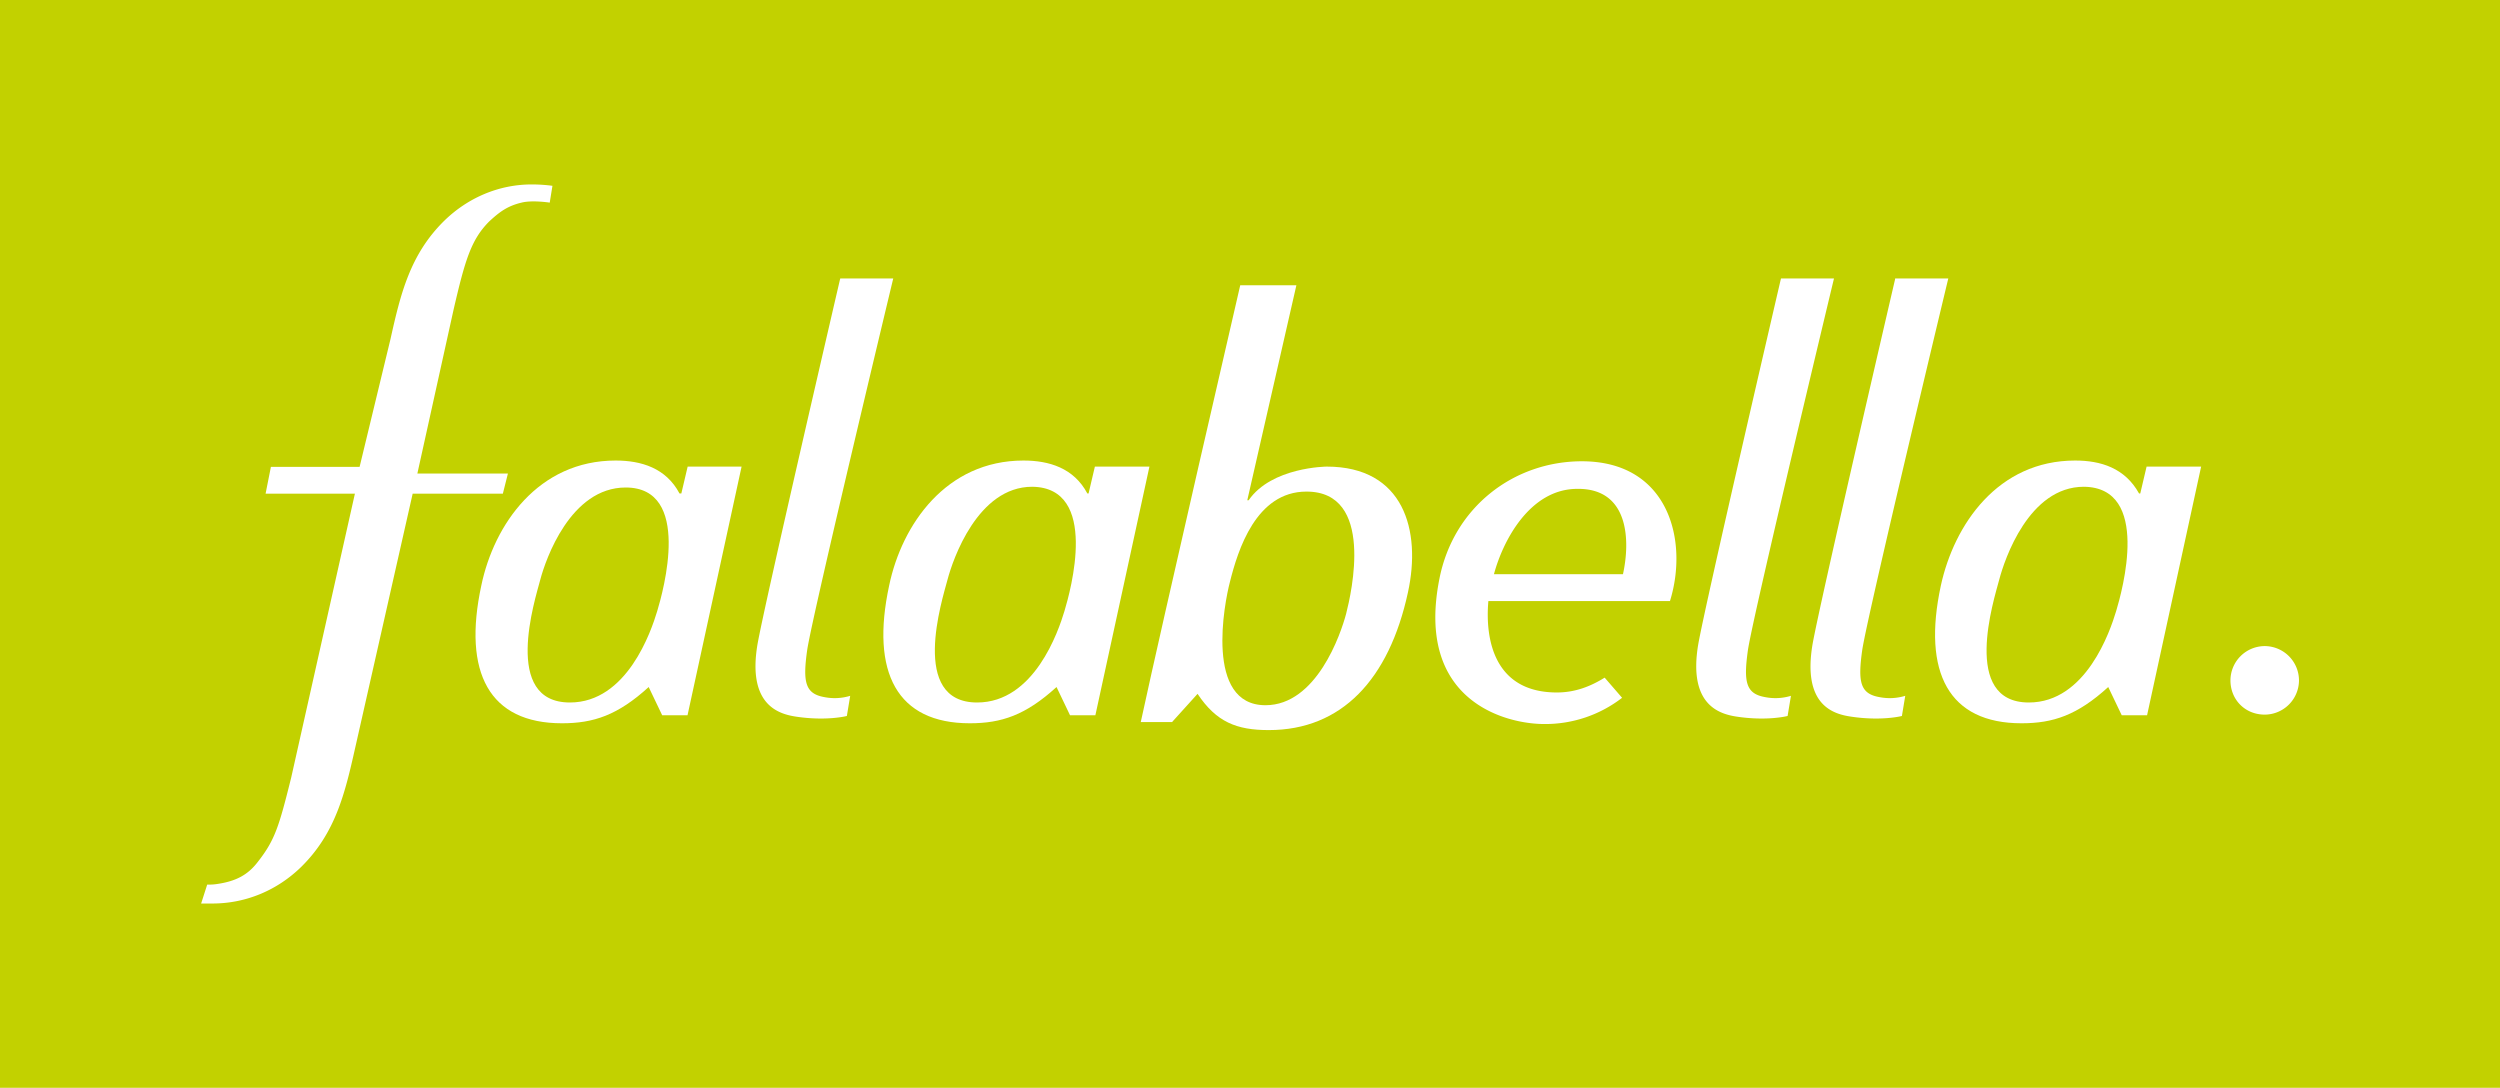 <svg viewBox="0 0 2021 879.4" height="879.4" width="2021" xmlns="http://www.w3.org/2000/svg" data-name="Capa 1" id="5d14686c-6c5c-40f8-91bd-12b5dca215a1">
  <title>Falabella logo 2007 con fondo</title>
  <g>
    <rect style="fill: #c2d100" height="879.4" width="2021"></rect>
    <g>
      <path style="fill: #fff" transform="translate(-605 1331)" d="M920.7-1057c8.1-36.4,15.8-68.4,43.5-95.6,19-18.5,44-29.3,70.6-29.3a128.6,128.6,0,0,1,16.8,1.1l-2.2,13.6s-14.1-2.2-22.8,0c-11.4,2.7-17.9,7.6-26.1,15.2-14.7,14.7-19.6,31.5-28.8,71.2L942.4-948.2h73.2l-4.1,16.3H938.6L892.1-726.3c-8.2,36.6-15.9,68.9-43.7,96.2-19.1,18.6-44.3,29.5-71.6,29.5h-9.2l4.9-15.3a42.5,42.5,0,0,0,8.2-.5c14.8-2.2,24.6-7.1,32.9-18.1,13.7-17.5,17-28.5,26.8-67.9l51.5-229.5H819.7l4.3-21.7h71.7Z"></path>
      <path style="fill: #fff" transform="translate(-605 1331)" d="M1919.7-866.8h-107c7.1-26.6,28.8-69,67.4-69,41.8-.5,42.9,41.8,36.9,69m-33.2-91.3c-54.9,0-103.8,36.9-115.2,95.1-19.6,98.9,53.8,117.3,84.7,117.3a101.5,101.5,0,0,0,63-21.2l-14.1-16.3c-11.4,7.1-23.9,12-38.6,12-51.1,0-58.1-43.5-55.4-73.9H1955c15.2-48.9-1.1-113-71.2-113"></path>
      <path style="fill: #fff" transform="translate(-605 1331)" d="M1284.1-1105.3s-61.4,264-66.8,295.5c-8.1,48.9,17.4,56,31,58.1,25,3.8,41.3-.5,41.3-.5l2.7-16.3a42.8,42.8,0,0,1-20.6,1.1c-15.8-2.7-17.9-12-14.1-38.6,4.9-31,69.5-299.9,69.5-299.9h-42.9v.6Z"></path>
      <path style="fill: #fff" transform="translate(-605 1331)" d="M2044.6-1105.3s-61.4,264-66.8,295.5c-8.1,48.9,17.4,56,31,58.1,25,3.8,41.3-.5,41.3-.5l2.7-16.3a42.8,42.8,0,0,1-20.6,1.1c-15.8-2.7-17.9-12-14.1-38.6,4.9-31,69.5-299.9,69.5-299.9h-42.9v.6Z"></path>
      <path style="fill: #fff" transform="translate(-605 1331)" d="M2137-1105.3s-61.4,264-66.8,295.5c-8.1,48.9,16.8,56,31,58.1,25,3.8,41.3-.5,41.3-.5l2.7-16.3a42.8,42.8,0,0,1-20.6,1.1c-15.8-2.7-17.9-12-14.1-38.6,4.9-31,69.5-299.9,69.5-299.9h-43Z"></path>
      <path style="fill: #fff" transform="translate(-605 1331)" d="M1136.3-837c-4.9,16.3-24.4,73.9-70.6,73.9-54.9,0-28.2-83.1-23.9-99.4s24.4-74.4,69-74.4c53.8,0,30.4,83.6,25.5,99.9m24.6-116.8-5.1,21.7h-1.5c-10.9-20.6-31-26.6-51.6-26.6-62.5,0-98.3,51.6-108.6,101-15.2,70.6,6.5,111.4,65.2,111.4,25.5,0,45.1-6.5,70.1-29.3l10.9,22.8h20.5l43.7-201Z"></path>
      <path style="fill: #fff" transform="translate(-605 1331)" d="M1465.5-837c-4.9,16.3-24.4,73.9-70.6,73.9-54.9,0-28.2-83.1-23.9-99.4s24.4-75,68.4-75c54.4.6,31,84.2,26.1,100.5m24.6-116.8-5.1,21.7h-1c-10.9-20.6-31-26.6-51.6-26.6-62.5,0-98.3,51.6-108.6,101-15.2,70.6,6.5,111.4,65.2,111.4,25.5,0,45.1-6.5,70.1-29.3l10.9,22.8h20.5l43.7-201Z"></path>
      <path style="fill: #fff" transform="translate(-605 1331)" d="M2315.7-837c-4.9,16.3-24.4,73.9-70.6,73.9-54.9,0-28.2-83.1-23.9-99.4s23.9-75,68.4-75c54.4.6,31,84.2,26.1,100.5m24.6-116.8-5.1,21.7h-1c-11.4-20.6-31-26.6-51.6-26.6-62.5,0-97.8,51.6-108.6,101-15.2,70.6,6.5,111.4,65.2,111.4,25.5,0,45.1-6.5,70.1-29.3l10.9,22.8h20.5l43.7-201Z"></path>
      <path style="fill: #fff" transform="translate(-605 1331)" d="M1693.2-834.8c-4.3,16.3-23.9,73.9-65.2,73.9-49.4,0-33.1-83.1-28.8-99.4,6.5-26.1,21.2-73.3,61.9-73.3,55.4-.1,36.4,82,32.1,98.8m-78.8-91.8h-1.1l39.7-173.8h-45.4s-63.2,273.2-80.4,353.1h25.3l20.6-22.8c15.2,22.8,31.5,29.3,57.6,29.3,58.7,0,97.2-40.7,112.5-111.4,10.9-50-3.3-101.6-65.7-101.6C1677.4-953.8,1633-953.5,1614.4-926.6Z"></path>
      <path style="fill: #fff" transform="translate(-605 1331)" d="M2408.1-781a27.8,27.8,0,0,1,27.7-27.7,27.8,27.8,0,0,1,27.7,27.7,27.8,27.8,0,0,1-27.7,27.7c-15.8,0-27.7-12-27.7-27.7"></path>
    </g>
  </g>
</svg>
